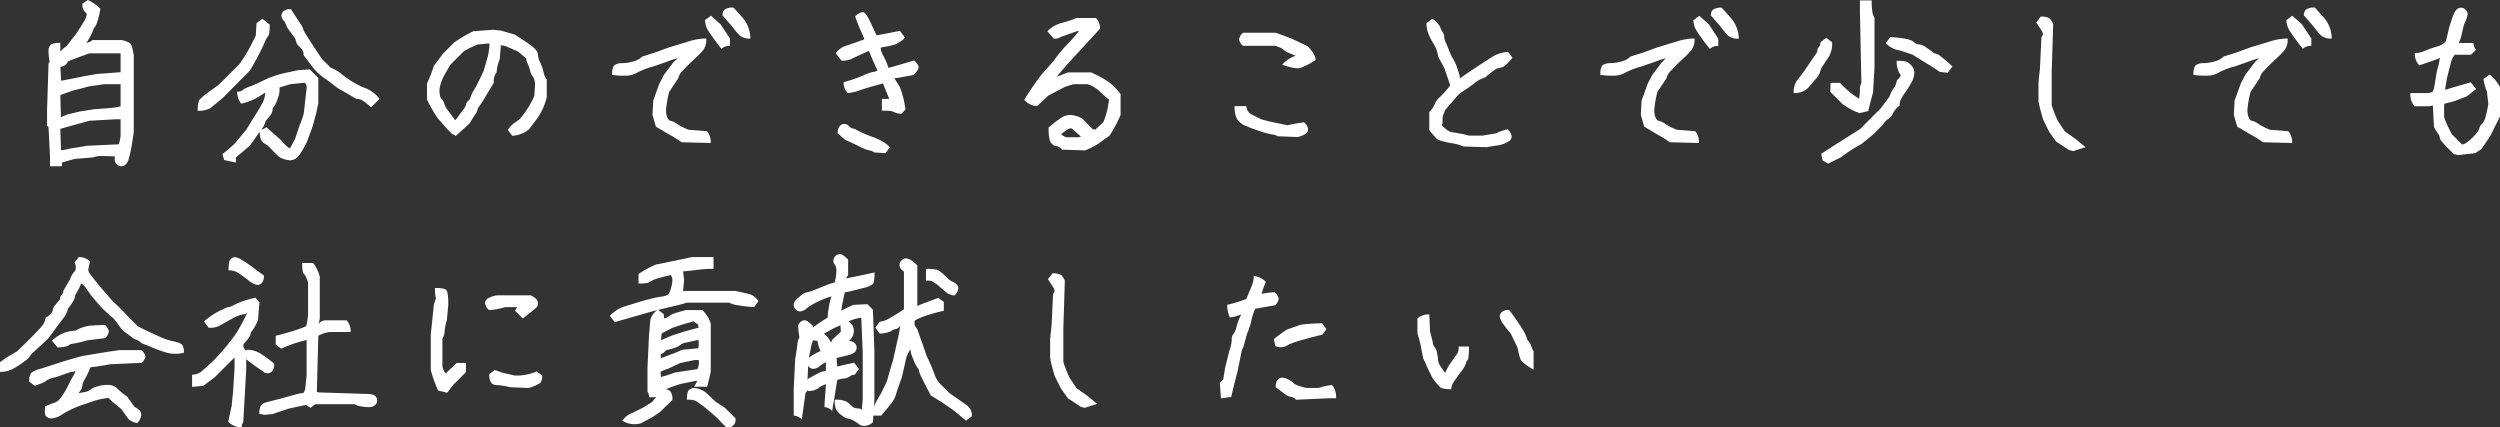 <svg xmlns="http://www.w3.org/2000/svg" viewBox="0 0 730.38 124.84"><rect x="0" y="0" width="730.38" height="124.84" fill="#333333" stroke="none"/><defs><style>.cls-1{fill:#fff;}</style></defs><title>アセット 4</title><g id="レイヤー_2" data-name="レイヤー 2"><g id="レイヤー_1-2" data-name="レイヤー 1"><path class="cls-1" d="M14.5,18.1A17.88,17.88,0,0,1,14.18,15a2.58,2.58,0,0,1,.59-1.88c.39-.39,1.34-.59,2.85-.59,0,1.75,0,2.67.05,2.74l-.11,0c.11-.36.77-1,2-1.93l2.9-3.76,2.36-3.76a9.14,9.14,0,0,0,.54-1.61c0-.15-.21-.43-.64-.86a3.14,3.14,0,0,1-.65-2.26L25.67,0a12.39,12.39,0,0,1,3.66,2.58q-.76,4.08-1.51,5.15a3.6,3.6,0,0,0-.75,1.45,17.05,17.05,0,0,1-1.88,3.39c-.11,0,.07-.06.54-.16a2.55,2.55,0,0,0,1.23-.7h8.6a6.54,6.54,0,0,1,2.52,1c.32.32.66,1.45,1,3.38V38.67l-.64,4.08a39.42,39.42,0,0,1-.92,4,3.43,3.43,0,0,1-.8,1.29,1.75,1.75,0,0,1-1.29.53A1.82,1.82,0,0,1,34.11,48a1.76,1.76,0,0,1-.59-1.29,2.52,2.52,0,0,1,.1-.91c.07-.14-1.57-.21-4.94-.21L27,46l-5.15.43c-1.08.28-2.33.64-3.76,1.07v1.07H14.61V45.76l-.43-8.59-.43-.43V32.12l.43-13.64Zm20.73,13V24.6H30.4l-4.4.64-4.95,1.29-3.43,1.24.21,7.14c-1.25,0-.61-.5,1.94-1.5l3.65-.86,4.19-.65,5.58-.43Zm0-10V15.68l-.1-.1h-9l-2.79,1-3.49,1.34a2.93,2.93,0,0,1-.7,1,1.92,1.92,0,0,1-1.4.53l-.1.33.21,3.81q2.58-.48,5.1-1c1.69-.36,3.53-.68,5.54-1Zm0,13.75h-1.5l-7.63.43q-7,1.94-8.48,2.37l.21,6.23a10.86,10.86,0,0,0,2.37-.43l5.26-.86,9.24-.43a13.1,13.1,0,0,0,.53-2.47Z"/><path class="cls-1" d="M57.75,32.33c0-1.79.23-2.91.7-3.38a24.44,24.44,0,0,1,2.42-2l3-2.15L70,18.69c.93-1.36,2-3,3.11-5.05l1.61-3.22.22-3.65,1.72-1.29L78.8,7.2c0,1.93-.16,3.06-.48,3.38a8.22,8.22,0,0,0-1.23,2.36A82.68,82.68,0,0,1,73,20.63l-8,8.05q-2.58,2.14-3.55,2.9A6.29,6.29,0,0,1,57.75,32.33ZM65,45c1.29-1,2.47-2,3.54-3L72,37.81c1-1.64,1.93-3.15,2.79-4.51s1.52-2.51,2-3.44a6.93,6.93,0,0,0,.7-3.11l.32.11-3.12,1.93a19.69,19.69,0,0,1-4.19,1.5,5.08,5.08,0,0,1-1.18-3.54,2.08,2.08,0,0,0,1.51-.38,7.56,7.56,0,0,1,2.25-1.13c1.29-.5,2.69-1.12,4.19-1.88a27.78,27.78,0,0,1,5.8-2l4-.86,3.43-.22L93,22.77v7.31l-.64,3.11-1.07,3.87-1.62,4.4c-1.36,2.66-2.34,4.21-3,4.68a3.32,3.32,0,0,1-2,.7,8.28,8.28,0,0,1-3.17-1L78,42.32a3.73,3.73,0,0,1-1.4-1c-.5-.5-.75-1.65-.75-3.44a2.62,2.62,0,0,0,1.93-.75l4.51,4a9.69,9.69,0,0,0,2.37,2.26,29.14,29.14,0,0,0,1.61-3l1.29-3.87a25.7,25.7,0,0,0,1.18-3.33l.86-7.52a2,2,0,0,0-.54-1.5l-4.24.43c-1.9.57-3,.9-3.17,1a6.69,6.69,0,0,1-.49,3.11A8.55,8.55,0,0,1,80,31.21a1.38,1.38,0,0,0-.38,1,2.9,2.9,0,0,1-.75,1.61c-.5.64-.86,1.07-1.07,1.29a1,1,0,0,0-.32.75,6.78,6.78,0,0,1-1.35,2.25Q74.84,40,73,42.54L68.92,46v1.5l-3.44-.75ZM83.21,6.34a2.66,2.66,0,0,1-1-1.72,1.85,1.85,0,0,1,.59-1.34A3.11,3.11,0,0,1,85,2.69c1.21,1.86,2.13,3.25,2.73,4.19a5,5,0,0,1,.92,1.82q0,.44,5.37,8.49l2.58,2.58a11.48,11.48,0,0,1,3.27,1.93,26.62,26.62,0,0,0,3.6,2.47,20.36,20.36,0,0,0,3.65,1.72,9.69,9.69,0,0,1,3.76,3l-2.47,2.47a16.35,16.35,0,0,0-2.68-2.1,3.56,3.56,0,0,0-1.61-.37l-3.44-2-1.93-1.08L95.35,23.2a14.64,14.64,0,0,1-3.87-3.43l-2.79-3.66a2.71,2.71,0,0,0-.32-1.45,9.55,9.55,0,0,0-1.08-1.23,2.06,2.06,0,0,1-.75-1.24,3.55,3.55,0,0,0-.81-1.61l-1.45-2A8.5,8.5,0,0,1,83.21,6.34Z"/><path class="cls-1" d="M132.15,39.21l-1.4-1.4-3-3.43a52.41,52.41,0,0,1-3-5.27V24.38a39.42,39.42,0,0,0,2-5.15l2.68-3.55,3.33-3.33a43.24,43.24,0,0,1,5.48-3.22l5.8-.43,2.26.22,4.08,1.18c2.58,1.65,4.25,2.77,5,3.38A6,6,0,0,1,156.86,15a2.56,2.56,0,0,1,.32,1.23,5.3,5.3,0,0,0,.64,2,14.38,14.38,0,0,1,1,2.9,4.5,4.5,0,0,0,.92,2.09v5.16a18.42,18.42,0,0,1-2.8,6.23l-2.36,3.12a8.06,8.06,0,0,1-4.94,1.93l-1.29-1.72a7.87,7.87,0,0,1,2.26-2.26,7.09,7.09,0,0,0,2.15-2A26.86,26.86,0,0,0,156.11,28l.21-3.55a4.89,4.89,0,0,0-.75-2.25,3.34,3.34,0,0,1-.7-1.56,10.39,10.39,0,0,0-.7-2,3.76,3.76,0,0,1-.43-1.56l-2.36-2-3.65-1.61-1.4-.27L146,17.29a13,13,0,0,0-.86,3.23,1.63,1.63,0,0,1-.43,1.18,4.17,4.17,0,0,0-.43,2.47l-2.47,4.08a28.83,28.83,0,0,1-1.94,3,1,1,0,0,0-.32.7,5.12,5.12,0,0,1-.91,1.77c-.61.93-1.09,1.72-1.45,2.36l-4.08,3.66A1.48,1.48,0,0,0,132.15,39.21ZM143,12.68l-3.44.32a30.34,30.34,0,0,0-4,1.93l-4,4L129.79,22a12.57,12.57,0,0,0-1.4,4.14,8.16,8.16,0,0,0,.16,1.82,2.31,2.31,0,0,0,.59,1.13,2.72,2.72,0,0,1,.65,1.13,6.7,6.7,0,0,0,.64,1.45L132.9,35a.74.74,0,0,0,.16.1c.76-1,1.45-2,2.1-2.84a4.37,4.37,0,0,0,1-1.72,1.75,1.75,0,0,1,.64-1.08c.43-.43.64-.77.64-1a8.84,8.84,0,0,1,1.13-2.31c.75-1.29,1.67-3.11,2.74-5.47l1.08-3.76A17.1,17.1,0,0,0,143,12.68Z"/><path class="cls-1" d="M198,17q.64-.16-.81.24a17.94,17.94,0,0,0-2.31.78l-4,1.39a22.05,22.05,0,0,0-4.68,1.78,6.69,6.69,0,0,1-3.06.91,23.42,23.42,0,0,1-4.29-.22,4.54,4.54,0,0,1,.53-2.74,3.88,3.88,0,0,1,2.5-.69,13.52,13.52,0,0,0,3.44-.59,5.79,5.79,0,0,0,2.33-1.35l3.76-1.18,4.09-1.5,5.69-1.72a17,17,0,0,1,5.16-.86,5.33,5.33,0,0,1-.86,3.33,29.35,29.35,0,0,1-2.8,2.85,44.22,44.22,0,0,0-3.22,3.22,4.14,4.14,0,0,0-1.29,2.2l-2.68,4a32.44,32.44,0,0,0-.86,4.72,6.07,6.07,0,0,0,.16,2.31,2.92,2.92,0,0,0,.59,1.13,1,1,0,0,0,.7.32,5.33,5.33,0,0,1,1.77.91,17.81,17.81,0,0,0,3.33,1.67l5.37.43a4.93,4.93,0,0,1,1.08,3.44l-8.49-.22a41.85,41.85,0,0,0-4-2.47L191.62,37l-1-3.43.22-4.19,1.82-5L194,21.81l2.69-3.55Zm15.25-3.6a3.32,3.32,0,0,0-2.47.86,63.94,63.94,0,0,1-3.81-5.21,6.11,6.11,0,0,1-1-3.17l1.72-1.29,2.79,2.47,2.79,4.19Zm6-2.15a4.4,4.4,0,0,1-3.17-.91,24.06,24.06,0,0,1-2.2-2.64l-2.8-3.22a2.26,2.26,0,0,1,.59-1.66,4,4,0,0,1,2.64-.59l2.79,3.11A9.55,9.55,0,0,1,219.23,11.28Z"/><path class="cls-1" d="M257.64,32.33V28.9h2.15c-.79-1.94-1.4-3.44-1.83-4.52q-5.58,1.52-6.93,2.05a13,13,0,0,1-3.38.75A4.34,4.34,0,0,1,246.47,24,40.42,40.42,0,0,0,252.3,22a12.31,12.31,0,0,1,2.84-1,2.14,2.14,0,0,0,1.21-.43L255,17.62c-.43-1-.72-1.69-.86-2.07l-.27-.67q-4.25,1.87-5.16,2.36a6.42,6.42,0,0,1-2.85.48l-1.71-2.14a5.92,5.92,0,0,1,3-2.21q1.83-.58,5.37-1.88a14.33,14.33,0,0,0-.91-2.2q-.91-2-1.77-4.46A3.5,3.5,0,0,1,252,3.54c.57,0,1.21.74,1.93,2.21s1.43,3,2.15,4.56Q258.17,10,262.9,9L264.41,11a8.29,8.29,0,0,1-3.22,2.09q-1.41.38-2.58.57a5.57,5.57,0,0,0-1.26.26c-.06.06-.06.26,0,.62a6.79,6.79,0,0,0,.77,1.83,23.26,23.26,0,0,1,1.45,3.44c.43-.08,1.36-.33,2.8-.76l4.72-1.39q1.29,1.29,1.29,2t-1.5,2.25l-4.19.76a8.5,8.5,0,0,1-1.4.16l1.61,2.63A26.63,26.63,0,0,1,264.52,32l-1.19,1.29a7,7,0,0,1-2.36-.64Q260.53,32.33,257.64,32.33Zm-2.26,12.2a2.67,2.67,0,0,0-1.45-.59,12.82,12.82,0,0,1-3.33-1.4l-3.7-1.72L244.75,39a3.15,3.15,0,0,1,.59-2.2,1.85,1.85,0,0,1,1.34-.59,2,2,0,0,1,1.4.65c.43.43.77.64,1,.64a3.75,3.75,0,0,1,1.4.59,39.4,39.4,0,0,0,4.67,2c2.43.93,4.05,1.93,4.83,3l-1.29,1.66Z"/><path class="cls-1" d="M320,37.87l2.36-2.21A24.65,24.65,0,0,0,324,29.11a35.29,35.29,0,0,1-2.84-2.52,8.76,8.76,0,0,0-3.49-2h-4.09l-2.36.75-4.94,2.58L303,31a5.31,5.31,0,0,1-3.76-1.82,75.54,75.54,0,0,1,5.15-7.52l3.44-3.87a37.43,37.43,0,0,1,3.87-4.72,52.39,52.39,0,0,0,3.54-4h-.43L310,10.74a3.1,3.1,0,0,1-2.15.54L306,9.13a9,9,0,0,1,4.14-2.42,29.58,29.58,0,0,0,4.35-1.45h5.69a4.22,4.22,0,0,1,1.19,3.12l-9.67,10.53-2.58,3c-1.18,1.54-2.4,2.31-3.65,2.31l2.84-1.66,3.71-1.4h6.77a37.42,37.42,0,0,1,5.05,2.74,17.76,17.76,0,0,1,3.54,3.6v6.12a41.86,41.86,0,0,1-3.22,6l-3.44,2.47A24.94,24.94,0,0,1,317,43.94l-6.66-.22a5.75,5.75,0,0,0-.91-.75,1.7,1.7,0,0,0-1-.32q-.48,0-1.29-.81c-.53-.54-.8-2.06-.8-4.56a30.59,30.59,0,0,1,3.92-3,5.11,5.11,0,0,1,2.52-.7,8.37,8.37,0,0,1,3.33,1l3.12,3.17Zm-3.76,1.93v.48l-2.9-2.57a.77.77,0,0,0-.59-.22,3.77,3.77,0,0,0-1.48.75,8.07,8.07,0,0,0-1.26,1,4.86,4.86,0,0,0,1.5.86h3.55Z"/><path class="cls-1" d="M360.68,31h3.44a3.07,3.07,0,0,0,1.18,2.26l3.22,1.61,2.47.65,5.16,1.07a48.58,48.58,0,0,1,4.83-.86,3.21,3.21,0,0,1,1.18,1.94,1.75,1.75,0,0,1-.53,1.28,6.42,6.42,0,0,1-2.58,1.08l-5.8-.22a2.58,2.58,0,0,0-1.29-.48c-.65-.11-1.54-.3-2.69-.59l-4-1.4a10.32,10.32,0,0,0-1.56-.64,5.47,5.47,0,0,1-1.88-1.4C361.07,34.55,360.68,33.12,360.68,31Zm18.26-14.5c-.93-.43-1.75-.78-2.47-1.07a3.87,3.87,0,0,1-1.45-.86,2.31,2.31,0,0,0-1-.65c-.39-.14-.84-.32-1.34-.53h-9.56A3.21,3.21,0,0,1,362,11.49a3.21,3.21,0,0,1,1.18-1.93h9.45q1.93.64,4.94,1.83l4.52,2.15c1.5,1.57,2.25,2.9,2.25,4A22.66,22.66,0,0,1,380,19.82q-1.44.48-5.42-.91a9.36,9.36,0,0,1,3.54-2.47C378.94,16.22,379.23,16.26,378.94,16.54Z"/><path class="cls-1" d="M423.69,24.92,422,20l-1.82-3.44A10.34,10.34,0,0,0,419,13.05a17.1,17.1,0,0,1-1.45-2.63,8.46,8.46,0,0,1-.81-3.65l1.72-1.29a7.12,7.12,0,0,1,2.26,2.33,5.36,5.36,0,0,0,.69,1.46,2.44,2.44,0,0,1,.49,1.36,5.5,5.5,0,0,0,.59,2c.39.9.73,1.72,1,2.47a11.65,11.65,0,0,0,1.07,2.15,15.08,15.08,0,0,1,1.35,3.17,16.37,16.37,0,0,1,.69,2.47s.38-.3,1.24-.91,2.05-1.42,3.57-2.42,3-1.95,4.38-2.85a10.21,10.21,0,0,1,4.78-1.55l1.29,1.72c-1.36,1.64-2.33,2.56-2.9,2.73a5,5,0,0,1-1.18.27,3.6,3.6,0,0,0-1.4.76,21.63,21.63,0,0,0-1.93,1.5,2.52,2.52,0,0,1-1.29.75,7,7,0,0,0-2.26,1.34c-1.22.9-2.35,1.69-3.38,2.37a9,9,0,0,0-2.42,2.2l-2.9,3.33c-.29.79-.48,1.31-.59,1.56a4.43,4.43,0,0,0-.16,1.5c0,.75-.07,1.2-.22,1.34a7.51,7.51,0,0,0,2.47,2l3.76.65,1.61.43h4.09l3.92-.65a12.49,12.49,0,0,1,3.38-1.18,3.59,3.59,0,0,1,1.18,2,1.76,1.76,0,0,1-.53,1.29,8.61,8.61,0,0,1-2.9,1.29l-4,.65-6.66-.22a13.86,13.86,0,0,0-3.76-1c-2.29-.43-3.65-.85-4.08-1.28A31.64,31.64,0,0,1,417.57,38V32.66a5.75,5.75,0,0,0,1.61-2.26,4.57,4.57,0,0,1,1.45-2A27,27,0,0,0,423.69,24.92Z"/><path class="cls-1" d="M486.71,17q.65-.16-.81.24a17.94,17.94,0,0,0-2.31.78l-4,1.39a22.05,22.05,0,0,0-4.68,1.78,6.69,6.69,0,0,1-3.06.91,23.42,23.42,0,0,1-4.29-.22,4.54,4.54,0,0,1,.53-2.74,3.88,3.88,0,0,1,2.5-.69,13.52,13.52,0,0,0,3.44-.59,5.79,5.79,0,0,0,2.33-1.35l3.76-1.18,4.09-1.5,5.69-1.72a17,17,0,0,1,5.16-.86,5.33,5.33,0,0,1-.86,3.33,29.35,29.35,0,0,1-2.8,2.85,44.22,44.22,0,0,0-3.22,3.22,4.14,4.14,0,0,0-1.29,2.2l-2.68,4a32.44,32.44,0,0,0-.86,4.72,6.07,6.07,0,0,0,.16,2.31,2.92,2.92,0,0,0,.59,1.13,1,1,0,0,0,.7.32,5.33,5.33,0,0,1,1.77.91,17.81,17.81,0,0,0,3.33,1.67l5.37.43a4.93,4.93,0,0,1,1.08,3.44l-8.49-.22a41.85,41.85,0,0,0-4-2.47L480.37,37l-1-3.43.22-4.19,1.82-5,1.29-2.47,2.69-3.55ZM502,13.43a3.32,3.32,0,0,0-2.47.86,63.94,63.94,0,0,1-3.81-5.21,6.11,6.11,0,0,1-1-3.17l1.72-1.29,2.79,2.47L502,11.28Zm6-2.15a4.4,4.4,0,0,1-3.17-.91,24.06,24.06,0,0,1-2.2-2.64l-2.8-3.22a2.26,2.26,0,0,1,.59-1.66A4,4,0,0,1,503,2.26l2.79,3.11A9.55,9.55,0,0,1,508,11.28Z"/><path class="cls-1" d="M524.05,27.18a5.67,5.67,0,0,1,1-3.76,45.56,45.56,0,0,0,3.07-4.16q2.08-3.09,2.47-3.6a1.68,1.68,0,0,0,.37-1,1.27,1.27,0,0,1,.43-.91,1.91,1.91,0,0,0,.43-1.4l1.72-1.29,1.72,1.29a7.61,7.61,0,0,1-1,4.3c-.68,1-1.26,1.86-1.72,2.58a3.58,3.58,0,0,0-.7,1.5,6,6,0,0,1-1.07,2l-2.58,3A5.53,5.53,0,0,1,524.05,27.18ZM555.31,22a6.85,6.85,0,0,1-1.18-4.25c1.79,0,2.91.18,3.38.54a6.57,6.57,0,0,1,1.23,1.24,2.88,2.88,0,0,1,.54,1.82,5.85,5.85,0,0,1-.8,2.64,30.87,30.87,0,0,1-1.78,2.9A20.19,20.19,0,0,0,555.36,29a4.09,4.09,0,0,0-.38,1.83,6.81,6.81,0,0,0-1.93,2.26,3.65,3.65,0,0,1-1.34,1.61A6.3,6.3,0,0,0,550,36.52l-2.9,2.9-3.33,2.69a38.88,38.88,0,0,0-5.8,3.76l-3.87,1.93-1.61-.86-.43-2,5-3.22c1.58-1,3.69-2.33,6.34-4l6.12-6.13,2.47-3.33a10,10,0,0,1,1.24-2.47,3.84,3.84,0,0,0,.81-1.66,1.38,1.38,0,0,1,.48-1A2.92,2.92,0,0,0,555.31,22Zm-20.52,2.2h2.79a25.49,25.49,0,0,0,5.7,4.73c-.15.14-.17-.09-.06-.7a11.57,11.57,0,0,0,.16-2,4.48,4.48,0,0,1,.43-2l-.43-20.84V.11h3.44A19.52,19.52,0,0,0,547,3.28a4.14,4.14,0,0,0,.64,1.88v14.5l-.43,7.41c-.43,1.5-.9,3.3-1.4,5.37l-2.68.65a1,1,0,0,0-.7-.33,24.36,24.36,0,0,1-4.14-2.36l-3.54-3.54ZM566.69,21a46.94,46.94,0,0,0-4.19-2.69l-3.76-2.36L555,14.72a6.63,6.63,0,0,1-4.08-2.15l1.29-1.72a29.82,29.82,0,0,1,5,.59,4.47,4.47,0,0,1,1.88.81,2.41,2.41,0,0,0,.91.59,3.23,3.23,0,0,0,1,.16,5,5,0,0,1,1.93,1,15.84,15.84,0,0,1,1.77,1.29,1,1,0,0,0,.75.33,4.23,4.23,0,0,1,1.72,1,40.28,40.28,0,0,1,3.23,2.8L569,21.27Z"/><path class="cls-1" d="M605.64,44.15l-1.18-.32-3.76-2.47-2-2.8L596.94,35a47.91,47.91,0,0,1-1.39-5.37V24l.43-4,.43-9.24a1.21,1.21,0,0,0,.43-.8,2.27,2.27,0,0,0-.38-1q-.37-.64-1.56-2.37l1.29-1.72a4.38,4.38,0,0,1,2.58.49A5,5,0,0,1,599.84,7l-.43,14v9.77a39.58,39.58,0,0,0,1.83,4.62l2,3,3.33,2.36L609.3,43Z"/><path class="cls-1" d="M660,17q.64-.16-.81.24a17.94,17.94,0,0,0-2.31.78l-4,1.39a22.05,22.05,0,0,0-4.68,1.78,6.69,6.69,0,0,1-3.06.91,23.42,23.42,0,0,1-4.29-.22,4.54,4.54,0,0,1,.53-2.74,3.88,3.88,0,0,1,2.5-.69,13.52,13.52,0,0,0,3.44-.59,5.79,5.79,0,0,0,2.33-1.35l3.76-1.18,4.09-1.5,5.69-1.72a17,17,0,0,1,5.16-.86,5.33,5.33,0,0,1-.86,3.33,29.35,29.35,0,0,1-2.8,2.85,44.22,44.22,0,0,0-3.22,3.22,4.14,4.14,0,0,0-1.29,2.2l-2.68,4a32.44,32.44,0,0,0-.86,4.72,6.07,6.07,0,0,0,.16,2.31,2.92,2.92,0,0,0,.59,1.13,1,1,0,0,0,.7.32,5.33,5.33,0,0,1,1.77.91,17.81,17.81,0,0,0,3.33,1.67l5.37.43a4.93,4.93,0,0,1,1.08,3.44l-8.49-.22a41.85,41.85,0,0,0-4-2.47L653.62,37l-1-3.43.22-4.19,1.82-5L656,21.81l2.69-3.55Zm15.25-3.6a3.32,3.32,0,0,0-2.47.86,63.94,63.94,0,0,1-3.81-5.21,6.11,6.11,0,0,1-1-3.17l1.72-1.29,2.79,2.47,2.79,4.19Zm6-2.15a4.4,4.4,0,0,1-3.17-.91,24.06,24.06,0,0,1-2.2-2.64l-2.8-3.22a2.26,2.26,0,0,1,.59-1.66,4,4,0,0,1,2.64-.59l2.79,3.11A9.55,9.55,0,0,1,681.23,11.28Z"/><path class="cls-1" d="M717,45.12c-2.8-2.72-4.19-4.3-4.19-4.73a2.53,2.53,0,0,0-.6-1.45,12.62,12.62,0,0,1-1.12-1.88l-.33-6.23-1.07.21h-4.3a5.32,5.32,0,0,1-1.18-3.86h5.27l1.18-.32.43-1,.86-5.16a19.09,19.09,0,0,0,.86-3.92c.14.07-.35.32-1.45.73s-2.64.94-4.57,1.58a4.78,4.78,0,0,1-1.29-3.54,7.93,7.93,0,0,0,3.06-.76A29.19,29.19,0,0,1,712,13.59,4.81,4.81,0,0,0,714.59,12l1-4.19q.86-2.69,1.23-3.6a4.36,4.36,0,0,1,.92-1.45A1.76,1.76,0,0,1,719,2.26a1.83,1.83,0,0,1,1.34.59,1.8,1.8,0,0,1,.59,1.29,9.67,9.67,0,0,1-1.07,3L719,10.85l-.65,1.72h4.3a2.61,2.61,0,0,0,.75,1.93L721.9,16h-4.73A5.62,5.62,0,0,0,716,18.48c-.32,1.21-.7,2.68-1.13,4.4l-.53,3.17.16.16q3.16-1,7.36-2.15L723.4,26l-2.69,2.14-3.65,1.4-2.84.75-.17.33v3.54a25.46,25.46,0,0,0,2.37,5.16l2.9,2.9a3.75,3.75,0,0,0,1.88-1,12.72,12.72,0,0,0,2.2-2.2,4.06,4.06,0,0,0,1-1.67,1.92,1.92,0,0,1,.7-1.13,4.61,4.61,0,0,0,1.07-2.09c.25-.93.52-2.18.81-3.76l-.43-3.65a14.7,14.7,0,0,1-1-3.65l1.83-1.29a12,12,0,0,1,3,3.65v8.59l-2.9,5.8L725,43.51l-1.82,1.23-5.16.59A1.71,1.71,0,0,0,717,45.12Z"/><path class="cls-1" d="M13.32,92.83A5.88,5.88,0,0,0,15,91.49a1.8,1.8,0,0,0,.43-1,3,3,0,0,1,.75-1.4c.5-.64.86-1.07,1.07-1.29a1,1,0,0,0,.33-.75,1.24,1.24,0,0,1,.43-.86A1.61,1.61,0,0,0,18.48,85l2-3.44a6,6,0,0,1,1.07-2,1.87,1.87,0,0,0,.59-1,3.31,3.31,0,0,0-.37-1.88L23,75.11a4.51,4.51,0,0,1,3.33,1.29,15.41,15.41,0,0,0-.54,2.47,2.33,2.33,0,0,0,.54,1.18c.36.5,1.11,1.47,2.25,2.9l4.3,5a60,60,0,0,1,4.3,4.29l3.11,3.12C43.58,97,45.85,98,47.1,98.58a19.16,19.16,0,0,0,3.71,1.18,5.06,5.06,0,0,1,2.36.91,3.55,3.55,0,0,1,.54,2.37,9.78,9.78,0,0,1-5,0,35.47,35.47,0,0,1-4-1.43c-1.22-.52-2.06-.86-2.53-1A2.81,2.81,0,0,1,41,99.92a4.86,4.86,0,0,0-1.72-.86L36.2,96.81l-.75-.76-2.15-2.9a51.74,51.74,0,0,1-3.87-3.54l-2.57-3-2.15-3c-.5-.5-.83-.75-1-.75a22.48,22.48,0,0,1-1.34,2.69,2.49,2.49,0,0,0-.49,1.18,3.46,3.46,0,0,1-.61,1.45,12.89,12.89,0,0,1-1.08,1.56,1.56,1.56,0,0,0-.45.91,6.84,6.84,0,0,1-1,2l-2.58,3.43c-.61.86-1.36,1.87-2.26,3l-4.83,4.46a5.42,5.42,0,0,1-1.88,2,24,24,0,0,1-3.38,2.2,8.13,8.13,0,0,1-3.87.91v-2.79l1.93-1.4,3.12-1.82q5.69-5.48,7-7.09A4.76,4.76,0,0,0,13.32,92.83Zm-.11,25.89q2.58-1.08,3.12-1.23a4.08,4.08,0,0,0,1.5-1.4,21.44,21.44,0,0,0,2.15-3.6c.79-1.57,1.31-2.54,1.56-2.9a1.8,1.8,0,0,0,.37-1c0-.32-.1-.34-.32,0l-1,.1-4.3,1.51a7.58,7.58,0,0,0-2.79,1,3.24,3.24,0,0,1-1.13.7l-2.2.81-1.62-1.18a4,4,0,0,1,.54-2.58,6.53,6.53,0,0,1,2.47-1.13q1.94-.58,6.45-2.09l3.65-1.08,2.36-.64,7.84-1.29,3-.43h6.45a3.27,3.27,0,0,1,1.18,1.93A3.24,3.24,0,0,1,41.36,106l-9.24.43q-3.43.65-5.69.86a31.46,31.46,0,0,1-1.78,3.76,3.4,3.4,0,0,0-.59,1.67,2.79,2.79,0,0,1-.7,1.61c-.46.61-.64.79-.53.54.32,0,.93-.15,1.82-.33a3.66,3.66,0,0,0,1.78-.69,5.23,5.23,0,0,1,1.88-.92,10,10,0,0,1,3.16-.48,3.82,3.82,0,0,1,2.8,1.07,21.65,21.65,0,0,0,2.9,2.37l2.15,3a6.42,6.42,0,0,1,1.45,1,2,2,0,0,1,.48,1.45,3.62,3.62,0,0,1-1.18,2.25,5.25,5.25,0,0,1-2.47-1.07l-2.15-3-2.69-2.2-1.07-1.07a21.52,21.52,0,0,0-4.19.86l-3.76,1.29A29.16,29.16,0,0,0,18.26,121a6.41,6.41,0,0,1-3.06,1.24,2.32,2.32,0,0,1-1.72-.6C13.09,121.28,13,120.3,13.21,118.72Zm3.66-17.19-1.72-2a11.25,11.25,0,0,1,3.92-2.41,9.62,9.62,0,0,1,2.41-.49,1.52,1.52,0,0,0,1.13-.37,12.91,12.91,0,0,1,3.71-1.13l4.3-.22a3.28,3.28,0,0,1,1.18,1.94,3.31,3.31,0,0,1-1.08,1.93l-5.15.64a41.79,41.79,0,0,1-4.25,1,2.19,2.19,0,0,0-1.34.54C19.69,101.18,18.66,101.39,16.87,101.53Z"/><path class="cls-1" d="M66.67,123.23l1-4.62.43-4.29.43-6.77V104l.22.22-5.91,5.91-3.44,2.58-3.28.32v-3.55a5,5,0,0,0,2.64-.86l3.33-3A63.62,63.62,0,0,0,69,97.4a49.6,49.6,0,0,0,2.47-4.46c.6-1.29.91-1.83.91-1.61a2.92,2.92,0,0,1-1.5.54,9.91,9.91,0,0,0-3,1.18L64.41,95a5.81,5.81,0,0,1-3.44.75l-1.39-1.82a23.14,23.14,0,0,1,4.32-3c.95-.43,1.59-.73,1.93-.91a2.05,2.05,0,0,1,.94-.27,6.3,6.3,0,0,0,2-.86A25.62,25.62,0,0,1,74.62,87l1.18,1.29-.43,5.26a16.69,16.69,0,0,1-1.78,3.23.89.89,0,0,0-.37.69,2.58,2.58,0,0,1-.54,1.19A10,10,0,0,1,71.61,100a1.55,1.55,0,0,0-.54,1.07,2.36,2.36,0,0,0,.86,1.4V108l-.86,15.36a2,2,0,0,0-.43,1.5A5.6,5.6,0,0,1,66.67,123.23ZM66.77,79c0-1.79.2-2.88.59-3.27a1.79,1.79,0,0,1,1.29-.59,4.59,4.59,0,0,1,2,.8,33.43,33.43,0,0,1,3,2c1.07.83,2.22,1.67,3.44,2.53a3.13,3.13,0,0,1-.59,2.2,1.85,1.85,0,0,1-1.35.59,6.07,6.07,0,0,1-2.68-1.45c-1.29-1-2.28-1.68-3-2.15A4.81,4.81,0,0,0,66.77,79ZM77,108.62A75.42,75.42,0,0,1,70.75,104l1.39-1.82a7.35,7.35,0,0,1,3.6.91,29.68,29.68,0,0,1,4.35,3.17,3.08,3.08,0,0,1-.59,2.2,1.82,1.82,0,0,1-1.34.59A1.57,1.57,0,0,1,77,108.62ZM75.8,121a4.32,4.32,0,0,1,.53-2.69,4.52,4.52,0,0,1,2-.91c1-.25,2.57-.66,4.72-1.24L87,115.07l1.72-.32.43-1,.43-4.08V99.33a40.14,40.14,0,0,0-7.42,2.53l-1.61-1.19V98.1c2.87-.72,5-1.35,6.53-1.88a17.5,17.5,0,0,0,2.36-.94A20,20,0,0,0,90,92V82.41c-.22-.5-.4-1-.54-1.34a2.92,2.92,0,0,0-.7-1.07c-.32-.33-.48-1.38-.48-3.17h3.22a12,12,0,0,1,1.93,4V93.05l-.32,1.61a2.46,2.46,0,0,1,2.15-1.08h6A4.7,4.7,0,0,1,102.44,97H96.31A9.08,9.08,0,0,0,93,98.1l-.43,16.38.43.16,13.54.43c1.65,0,2.67.2,3.06.59a1.82,1.82,0,0,1,0,2.68,2.54,2.54,0,0,1-1.88.6,11.72,11.72,0,0,1-2.52-.27,3.56,3.56,0,0,1-1.56-.59H92.13a9.86,9.86,0,0,0-1.4,1.07l-1.34-.86-5,1.08-.8.26-4,1.35-2.47.21A2.57,2.57,0,0,0,75.8,121Z"/><path class="cls-1" d="M127.37,87.19a9.3,9.3,0,0,1-.27-3.06c1.79,0,2.88.2,3.28.59s.59,1.85.59,4.35l-.43,4.51a16,16,0,0,0-.65,3.12,4,4,0,0,1-.64,2.2V107a3.9,3.9,0,0,0,.81,1.88c.32.32.48.29.48-.11l2.9-2.74h2.69v2.69l-3.66,3.65-1.82,2.37L128,114.1a39.55,39.55,0,0,1-2.15-6V97.67l.43-4,.43-4.3A10.52,10.52,0,0,1,127.37,87.19Zm23.69,2.53h-3.44a18.93,18.93,0,0,1-4.73.86,3.23,3.23,0,0,1-1.18-1.94,1.76,1.76,0,0,1,.54-1.29,7.48,7.48,0,0,1,3-1.07H155a5.4,5.4,0,0,1,1.67,1.07,1.88,1.88,0,0,1,.48,1.29,1.69,1.69,0,0,1-.48,1.24c-.33.32-1.63,1.38-3.92,3.17l-2.26-2.26Zm-1.94,23.41a25.36,25.36,0,0,0-4-.64,2.11,2.11,0,0,1-1.56-.59,4,4,0,0,1-.59-2.63l1.61-1.18,2,.75,3.76.86a14.45,14.45,0,0,0,6.45-1.18l1.61,1.18a3.11,3.11,0,0,1-.54,2.15,11.67,11.67,0,0,1-3.44,1.5Z"/><path class="cls-1" d="M196,80.37a36.63,36.63,0,0,0-3.65.91,8.48,8.48,0,0,0-2.52,1.08c-.4.32-1.49.48-3.28.48V80.05a28.61,28.61,0,0,1,5.16-2.79L196,76.4l6.13-1.29h6.33v3.43a35.51,35.51,0,0,0-5.69.43l-3.22.33.32,2.47-.32,3.33L200,85h14.82q3.12.65,4.35,1a5,5,0,0,1,2.42,2l-1.29,1.72a42.18,42.18,0,0,1-5-.59,5.87,5.87,0,0,1-2.21-.7H200.64q-2,.64-5,1.29L190.44,91q-3.66,1.06-10.85,3.11l-1.4-1.83a9.41,9.41,0,0,1,4.41-2.79l4.19-1.29a55.18,55.18,0,0,1,6.33-1.55,3.8,3.8,0,0,0,2.21-.76,5.83,5.83,0,0,0,.75-1.93,9.52,9.52,0,0,0,.37-2.15A2.9,2.9,0,0,0,196,80.37Zm-14.18,42.54a5.89,5.89,0,0,1,2.9-2.26l3.33-1.66,2.47-1.56,2.26-2.68a2.66,2.66,0,0,1,1.72-1,1.85,1.85,0,0,1,1.34.59,3.7,3.7,0,0,1,.59,2.52l-3.54,3.44-2,1.4-3.55,1.93A6.54,6.54,0,0,1,181.84,122.91ZM194,93a2.46,2.46,0,0,0,1.4-.59,5.28,5.28,0,0,1,1.83-.91,31.71,31.71,0,0,1,3.22-.91h4.72a9,9,0,0,1,2.48,4v14c-.43,1.93-.79,3.4-1.08,4.4h-3.76l.86-1.61-.11-.11h-.32l-4.19.86a33.62,33.62,0,0,0-5.21,1.91,2.13,2.13,0,0,0-.8,2h-3.44a2.3,2.3,0,0,0-.43-1.61v-7.2l.43-9.13.43-4.84a5.71,5.71,0,0,1,2.15-2.79l1.72,1.29Zm10.1,2.74-.21-1a7.76,7.76,0,0,1-1.19-.86l-2.79.75-3.54,1.18-3,1.56a8.35,8.35,0,0,0-.11,3.06c-1.36,0-1.4-.34-.11-1a30,30,0,0,1,4.78-1.94Q200.75,96.6,204.08,95.73ZM193,108.62l.1,1.51a27.5,27.5,0,0,0,4-1.29l6.66-1a4.48,4.48,0,0,0,.43-1.77,2.72,2.72,0,0,0-.06-.86,6.66,6.66,0,0,0-1.34,0l-4.08.85-3.44,1.62A13.22,13.22,0,0,0,193,108.62Zm0-5.15.11,1.12c.18,0,.89-.28,2.15-.75s2.63-1,4.13-1.66l4.57-.43a2.8,2.8,0,0,0,.16-1.29,4.84,4.84,0,0,0-.06-1.18c-1.54.36-2.74.62-3.59.8a3.61,3.61,0,0,0-1.72.7,5.28,5.28,0,0,1-1.88.91,8.53,8.53,0,0,1-1.78.49c-.21,0-.53.21-1,.64A1.79,1.79,0,0,1,193.07,103.47Zm7.68,13.32c0-1.51.2-2.46.59-2.85a2.34,2.34,0,0,1,1.72-.59,6.74,6.74,0,0,1,3.17,1.29l3,2.79,2.57,1.67,3.12,3.06a2.23,2.23,0,0,1-2.69,2.68L209,121.62l-3.44-2.9q-1.71-1.18-2.22-1.56A5.47,5.47,0,0,0,200.75,116.79Z"/><path class="cls-1" d="M243.89,116.79a7,7,0,0,1,3.38.53,10.72,10.72,0,0,1,1.56,1.27,2.3,2.3,0,0,0,1.61.72,2.17,2.17,0,0,1,1.35.38l.26-3.12V103.25l-.42-10.42a11.67,11.67,0,0,0-4.52,1.51l-3.43,1.5-3.33,1.83a2.58,2.58,0,0,0-.76,1.93c-1.5,0-2.45-.2-2.84-.59a3.08,3.08,0,0,1-.59-2.2,35.3,35.3,0,0,1,5.64-4,17.9,17.9,0,0,1,.26-2.47,18.21,18.21,0,0,1,.86-3.76,23.66,23.66,0,0,0-4,1.56,17.08,17.08,0,0,0-3.23,1.93,3.32,3.32,0,0,1-1.88.92,1.85,1.85,0,0,1-1.34-.59,1.89,1.89,0,0,1-.59-1.35,2.05,2.05,0,0,1,.7-1.45,18.3,18.3,0,0,1,1.66-1.45,2.92,2.92,0,0,1,1.45-.75,8.63,8.63,0,0,0,2.26-.7c1.18-.46,2.25-.89,3.22-1.29a21.36,21.36,0,0,1,2.69-.91,12,12,0,0,0,.48-3.22,2.92,2.92,0,0,0-.43-1.94,1.57,1.57,0,0,1-.43-1.18,2,2,0,0,1,1.93-1.93c.51,0,1.29.54,2.37,1.61v4.51l-.65,1c2.29-.46,5.09-1,8.38-1.77,0,1.93-.18,3.08-.53,3.44a7.13,7.13,0,0,1-2.8,1.12c-1.5.4-2.7.7-3.6.92a10.08,10.08,0,0,1-1.77.32L246,89.18l-.22,1.61h-.1l3.54-1.72,4.19-.21,1.61,1.61.43,11.92V117l-.43,6.34a3.51,3.51,0,0,1-2.36,1.07,2.54,2.54,0,0,1-1.72-.48,8.39,8.39,0,0,0-1.66-1.07,4.14,4.14,0,0,0-1.62-.59,3.92,3.92,0,0,1-1.71-.92,6,6,0,0,1-1.67-1.66A6.52,6.52,0,0,1,243.89,116.79Zm-12,4.62v-7.85l.43-8.7c.29-1.72.5-3.13.64-4.24a3.83,3.83,0,0,1,.59-2,31.47,31.47,0,0,1-.37-3.22,1.74,1.74,0,0,1,.59-1.24,1.85,1.85,0,0,1,1.34-.59q.75,0,2.37,1.62v4.29l-.43,1.4-.86,4.19-.43,9.24-.43.48-1.08,7.79A3.39,3.39,0,0,0,231.86,121.41Zm9-2.47v-1.08l.43-5.8c.18,0,0,.17-.61.4a7.64,7.64,0,0,0-1.8,1.05,4.9,4.9,0,0,1-3,.7l-.75-2.26,1.07-1.39,3.66-1.94,1.39-.27v-2.57h.06a12.7,12.7,0,0,0-2,1.29,2.88,2.88,0,0,1-1.67.69,1.82,1.82,0,0,1-1.34-.59,3.08,3.08,0,0,1-.59-2.2,16.15,16.15,0,0,1,4-2.42,9.65,9.65,0,0,1-1-4l1.72-1.29a7.17,7.17,0,0,1,2,2.2,3.78,3.78,0,0,1,.54,1.45h-.54l.65-1.61,2.58-2.47a8.52,8.52,0,0,1-.11-2.15l1.72-1.29a7.69,7.69,0,0,1,1.82,1.77,3.62,3.62,0,0,1,.33,1.72,3.72,3.72,0,0,1-1,2.31c-.64.79-1.12,1.33-1.42,1.64a1.3,1.3,0,0,1-.84.45l-1.18-1a10.25,10.25,0,0,1,3-.64,2.28,2.28,0,0,1,1.67.59,1.85,1.85,0,0,1,.59,1.34,1.74,1.74,0,0,1-.54,1.29,4.52,4.52,0,0,1-2,.92l-3.33.8.21,2.53q1.19-.37,4.94-1.13l1.4,1.82-1.29,1.72a1.75,1.75,0,0,0-1.34.43,3.36,3.36,0,0,1-1.88.65,5.73,5.73,0,0,0-1.83.43l-1.5,9.07A3.25,3.25,0,0,0,240.88,118.94Zm25.25-17.14c.07.11-.06.31-.38.59a9.07,9.07,0,0,0-1.23,3.23l-1.08,4.72c-.86,2.29-1.41,3.91-1.66,4.84a8,8,0,0,1-1.51,2.82q-1.12,1.41-2.84,3.41h-2.8q0-2.1,2.69-6.34l1.82-3.76q.87-3.33,1.72-5.91l1.72-7.73.49-2.8c.17,0,.05.22-.38.65a1.76,1.76,0,0,1-1.07.64,2.32,2.32,0,0,0-1.19.54,7.92,7.92,0,0,1-3.43.75l-1.29-1.72L257,94a7.54,7.54,0,0,0,3.22-1.23q2.14-1.23,3.87-2.42v-11a3.56,3.56,0,0,1-.76-.64,1.79,1.79,0,0,1-.53-1.29,1.82,1.82,0,0,1,.59-1.34,1.76,1.76,0,0,1,1.29-.59,2.82,2.82,0,0,1,1.5.53A11.53,11.53,0,0,1,268,77.58v11.6l-.05.21c1-.43,3-1.21,6.18-2.36l1.61,1.18v2.58a45.48,45.48,0,0,0-6.42,1.88,16.28,16.28,0,0,0-2,.94,1.54,1.54,0,0,0-.14.86,1.5,1.5,0,0,0,.38,1.1,4.05,4.05,0,0,1,.75,1.51c.25.75.66,1.91,1.24,3.49l1.18,3.43a55.15,55.15,0,0,1,2.47,5.86,8,8,0,0,0,1.5,2.31l2.69,2.68q3.65,2.54,5.1,3.58a3.65,3.65,0,0,1,1.45,3.19l-1.72,1.29-3.33-2.79-3.38-2.37-3.6-2.25q-2-3.87-2.74-5.37a7.13,7.13,0,0,1-.7-1.88,1,1,0,0,0-.37-.73,10.36,10.36,0,0,1-1.29-2.6C266.11,103.41,265.91,102.38,266.13,101.8ZM270.53,82V78.54q3,0,3.81.54a15.12,15.12,0,0,1,2.05,1.77,5.84,5.84,0,0,0,1.88,1.45,3.1,3.1,0,0,1,1.18.76,1.77,1.77,0,0,1,.53,1.29,3.59,3.59,0,0,1-1.18,2,5.89,5.89,0,0,1-2.15-.76l-3-2.57c-.79-.5-1.29-.81-1.51-.92A4.9,4.9,0,0,0,270.53,82Z"/><path class="cls-1" d="M316.89,119.15l-1.18-.32L312,116.36l-2-2.8L308.19,110a47.91,47.91,0,0,1-1.39-5.37V99l.43-4,.43-9.24a1.21,1.21,0,0,0,.43-.8,2.27,2.27,0,0,0-.38-1q-.37-.65-1.56-2.37l1.29-1.72a4.38,4.38,0,0,1,2.58.49A5,5,0,0,1,311.09,82l-.43,14v9.77a39.58,39.58,0,0,0,1.83,4.62l2,3,3.33,2.36,2.69,2.26Z"/><path class="cls-1" d="M363.1,91l.59.16a6,6,0,0,1-2.1,1.07,7.76,7.76,0,0,1-2.31.48,9,9,0,0,1-.75-3.65,43.51,43.51,0,0,0,5.59-1.72Q365.52,84,365.89,83a6.6,6.6,0,0,0,.38-2.34,5.07,5.07,0,0,1,3.54,1.72,25.36,25.36,0,0,0-1.23,3.49,18.36,18.36,0,0,1,3.81-.48,3.21,3.21,0,0,1,1.18,1.93,3.11,3.11,0,0,1-1.07,1.88c-3.73.61-5.64,1-5.75,1a6.62,6.62,0,0,0-.65,1.61,14.8,14.8,0,0,0-.59,2.23,20.55,20.55,0,0,1-1.18,3.44l-1.07,3.87-.43.86-1.29,6.33c-.72,2.72-1.33,5.2-1.83,7.42l-3,.42-.33-4.51,1-1,.54-3.44,1.29-5.16a9.4,9.4,0,0,0,.64-3,2.32,2.32,0,0,1,.48-1.66,6.18,6.18,0,0,0,1-2.47A19.19,19.19,0,0,1,363.1,91Zm9.5,10.09-.43-2A33.42,33.42,0,0,1,376,96.27l4-1.4a56,56,0,0,1,6.23-.43l1.29,1.72-1.19,1.61c-5.87,1.44-9.27,2.47-10.2,3.12A3.77,3.77,0,0,1,372.6,101.1Zm17.73,15.26h-1.94l-9.77.43a2.33,2.33,0,0,0-1.5-.86,3.66,3.66,0,0,1-1.83-.86c-.79-.57-1.65-1.22-2.58-1.94a3.15,3.15,0,0,1,.59-2.2,1.83,1.83,0,0,1,1.29-.59,4.09,4.09,0,0,1,1.72.49,5,5,0,0,1,1.61,1.12c.39.43,1.63.9,3.71,1.4h3.65a16.77,16.77,0,0,1,3.87-.86A5.36,5.36,0,0,1,390.33,116.36Z"/><path class="cls-1" d="M417.57,91.87l.22,5c.42,1.51.69,2.58.8,3.23a2.5,2.5,0,0,0,.59,1.39,3.86,3.86,0,0,1,.7,1.88,13.16,13.16,0,0,1,.27,2,4.3,4.3,0,0,0,.91,1.94l1.13,1.66c-.07.08.29-.64,1.07-2.15l2.58-3.65a4.4,4.4,0,0,0,.32-1.93h3c0,2.36-.14,3.69-.43,4a1.29,1.29,0,0,0-.43.86,8.08,8.08,0,0,1-1.45,2.47c-1,1.36-1.68,2.37-2.15,3a3.63,3.63,0,0,0-.69,2.15c-1.8,0-2.92-.23-3.39-.7a29.32,29.32,0,0,1-2.09-2.52L416.82,107a10.34,10.34,0,0,0-1-2.15l-.86-4.4c-.28-1.15-.57-2.18-.86-3.12V93.05A4.66,4.66,0,0,1,417.57,91.87Zm23.74,5.47a22.74,22.74,0,0,1-2.15-2.74,4.66,4.66,0,0,1-1-2.14,1.76,1.76,0,0,1,.59-1.29,3.07,3.07,0,0,1,2.2-.59c1.64,2.25,2.86,4,3.65,5.29a12.61,12.61,0,0,1,1.4,2.71,2.56,2.56,0,0,0,.64,1.23,2.78,2.78,0,0,1,.65,1.13,8.73,8.73,0,0,0,.75,1.67V108c-2.37-1.36-3.67-2.45-3.92-3.28s-.52-1.91-.81-3.27l-1.61-3.33Z"/></g></g></svg>